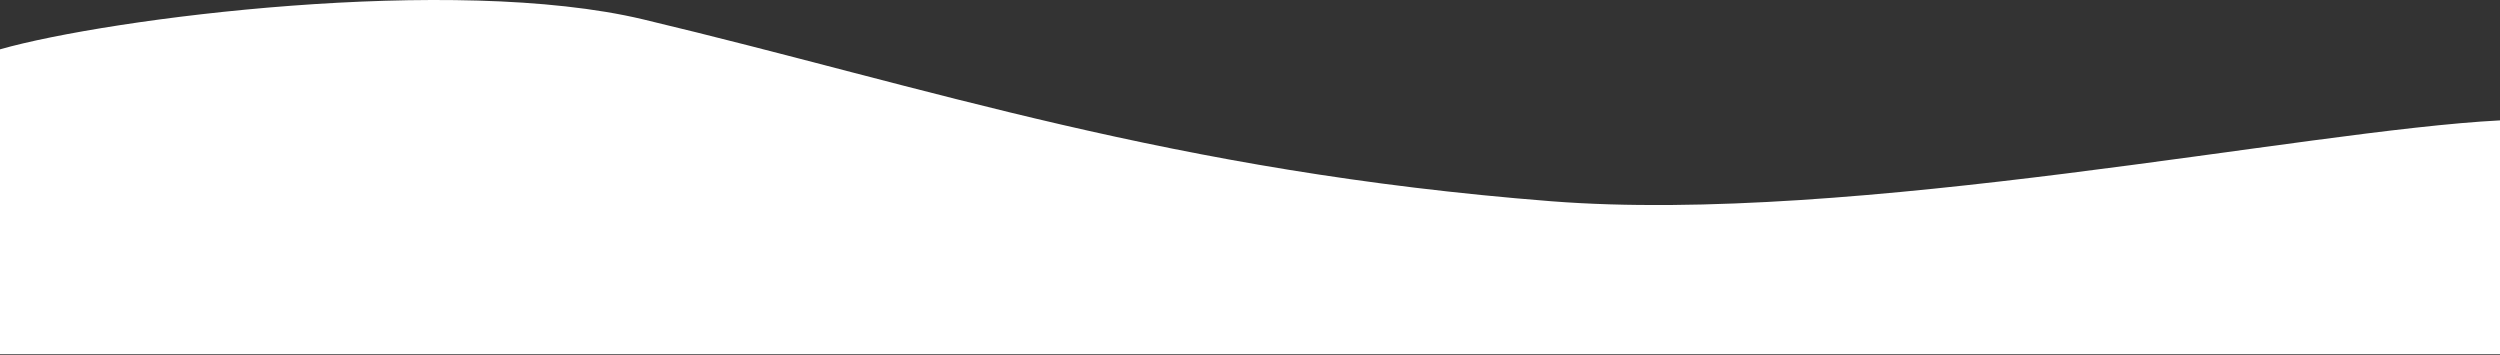 <?xml version="1.0" encoding="UTF-8"?> <svg xmlns="http://www.w3.org/2000/svg" width="1443" height="205" viewBox="0 0 1443 205" fill="none"><rect x="0" y="0" width="1443" height="205" fill="#333333" stroke="none"/> <path d="M371.199 11.174C261.73 -14.931 63.028 10.521 0 28.479V204.5H1443V69.489C1330.21 75.228 1070.71 129.917 895.158 116.143C675.722 98.925 536.566 50.608 371.199 11.174Z" fill="white"></path> </svg> 